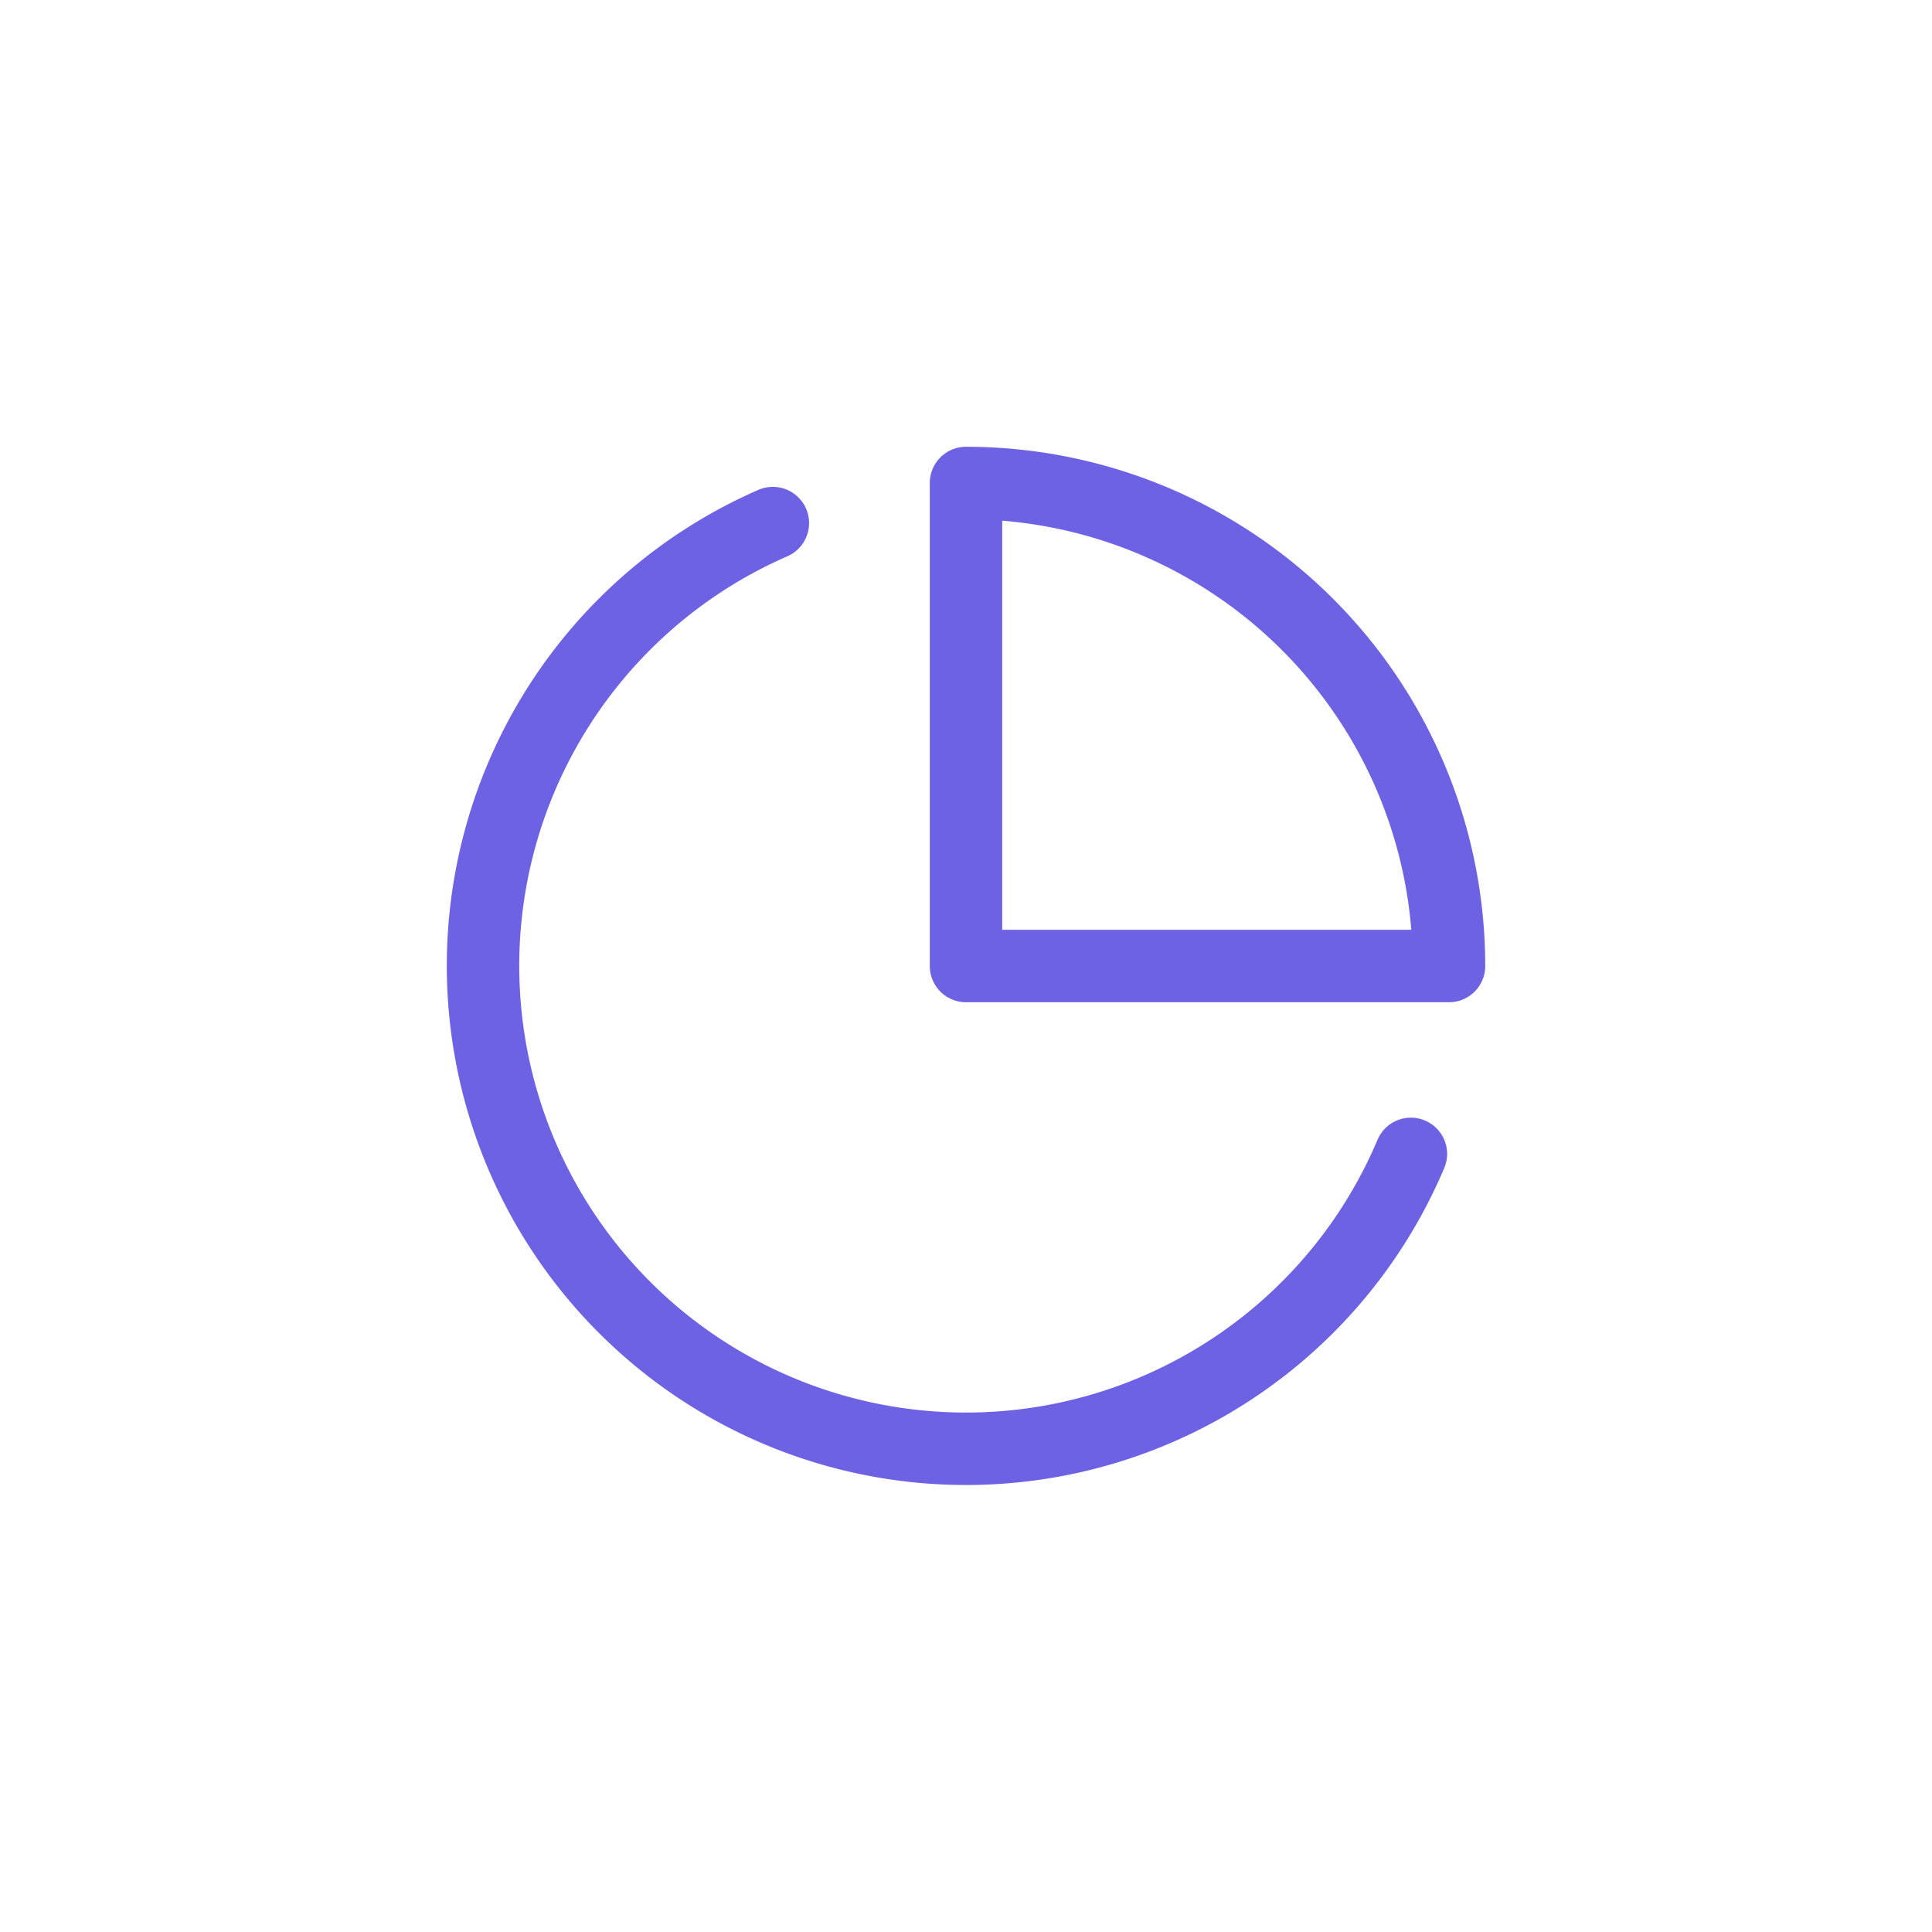 <svg xmlns="http://www.w3.org/2000/svg" width="80" height="80" fill="none" viewBox="0 0 80 80"><path stroke="#6D62E4" stroke-linecap="round" stroke-linejoin="round" stroke-width="3" d="M58.422 47.78a20 20 0 1 1-26.42-26.12"/><path stroke="#6D62E4" stroke-linecap="round" stroke-linejoin="round" stroke-width="3" d="M60 40a20 20 0 0 0-20-20v20h20Z" clip-rule="evenodd"/></svg>